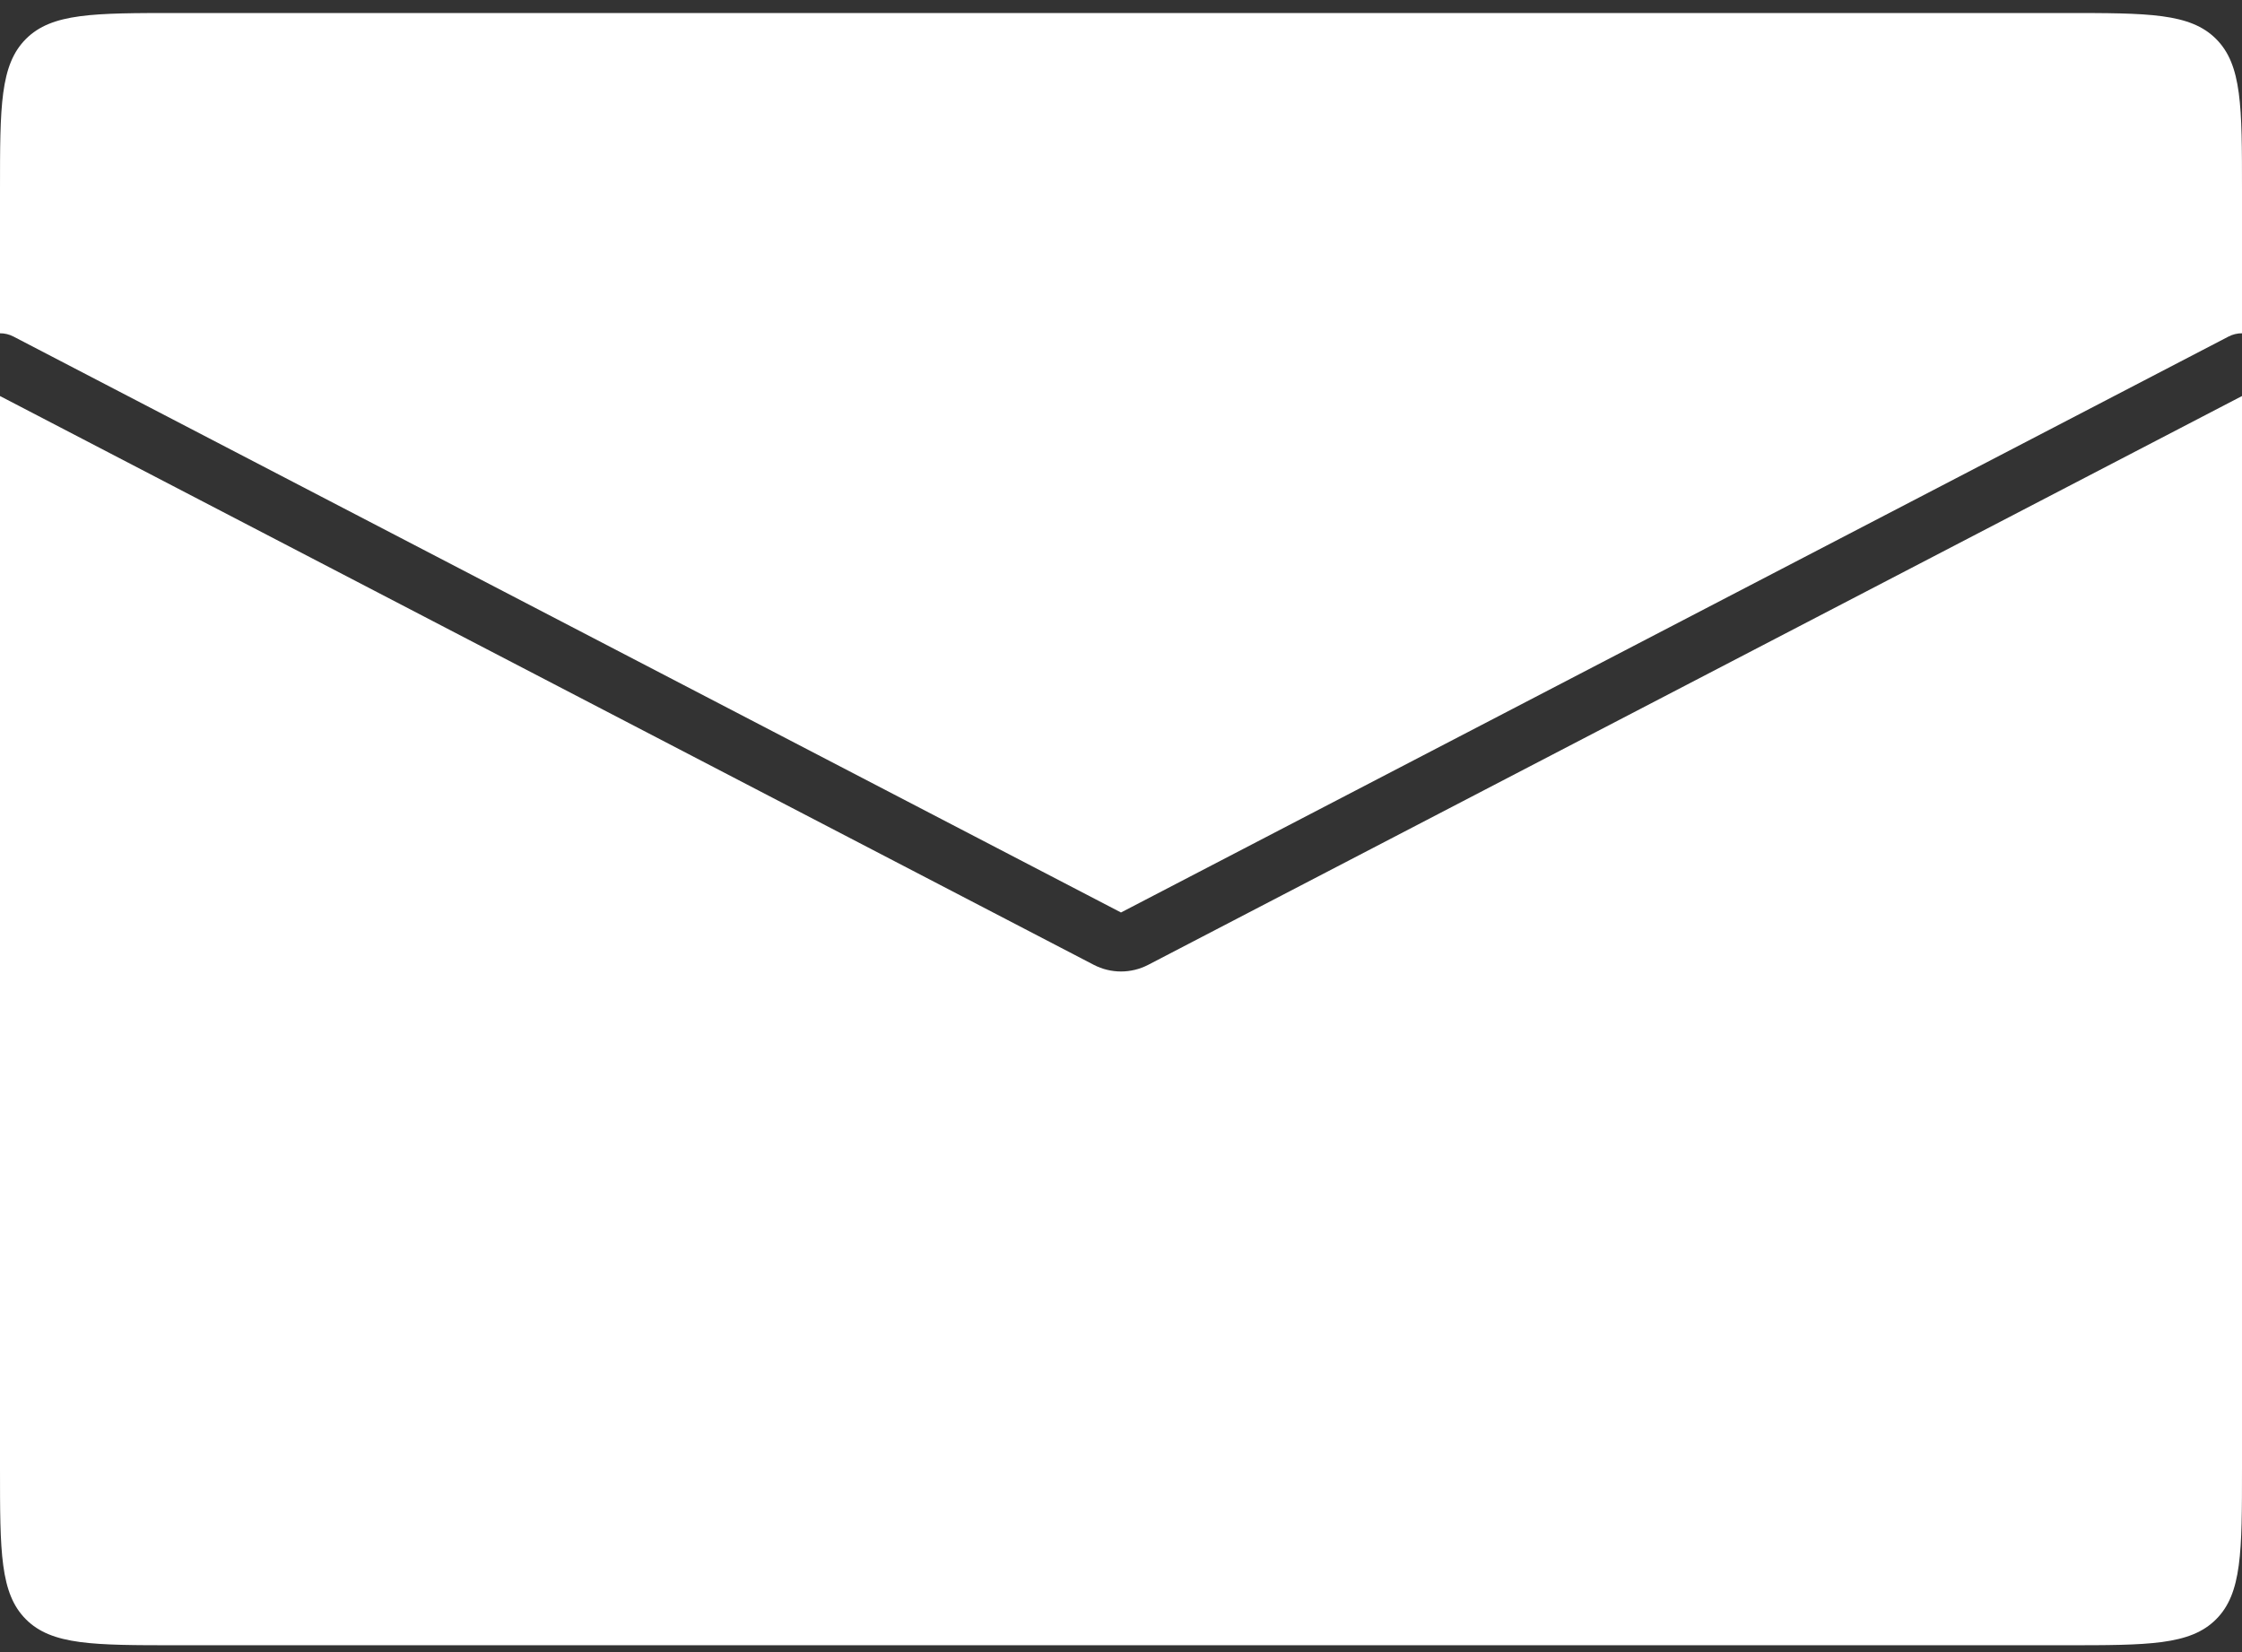 <svg width="76" height="56" viewBox="0 0 76 56" fill="none" xmlns="http://www.w3.org/2000/svg">
<rect x="0" y="0" width="76" height="56" fill="#333333" stroke="none"/>
<path fill-rule="evenodd" clip-rule="evenodd" d="M0.879 1.32C0 2.199 0 3.613 0 6.441V11.297C0.156 11.296 0.314 11.333 0.461 11.41L38 30.93L75.539 11.41C75.686 11.333 75.844 11.296 76 11.297V6.441C76 3.613 76 2.199 75.121 1.32C74.243 0.441 72.828 0.441 70 0.441H6C3.172 0.441 1.757 0.441 0.879 1.32ZM76 13.424L38.923 32.704C38.344 33.005 37.656 33.005 37.077 32.704L0 13.424V49.768C0 52.596 0 54.01 0.879 54.889C1.757 55.768 3.172 55.768 6 55.768H70C72.828 55.768 74.243 55.768 75.121 54.889C76 54.01 76 52.596 76 49.768V13.424Z" fill="white"/>
</svg>
